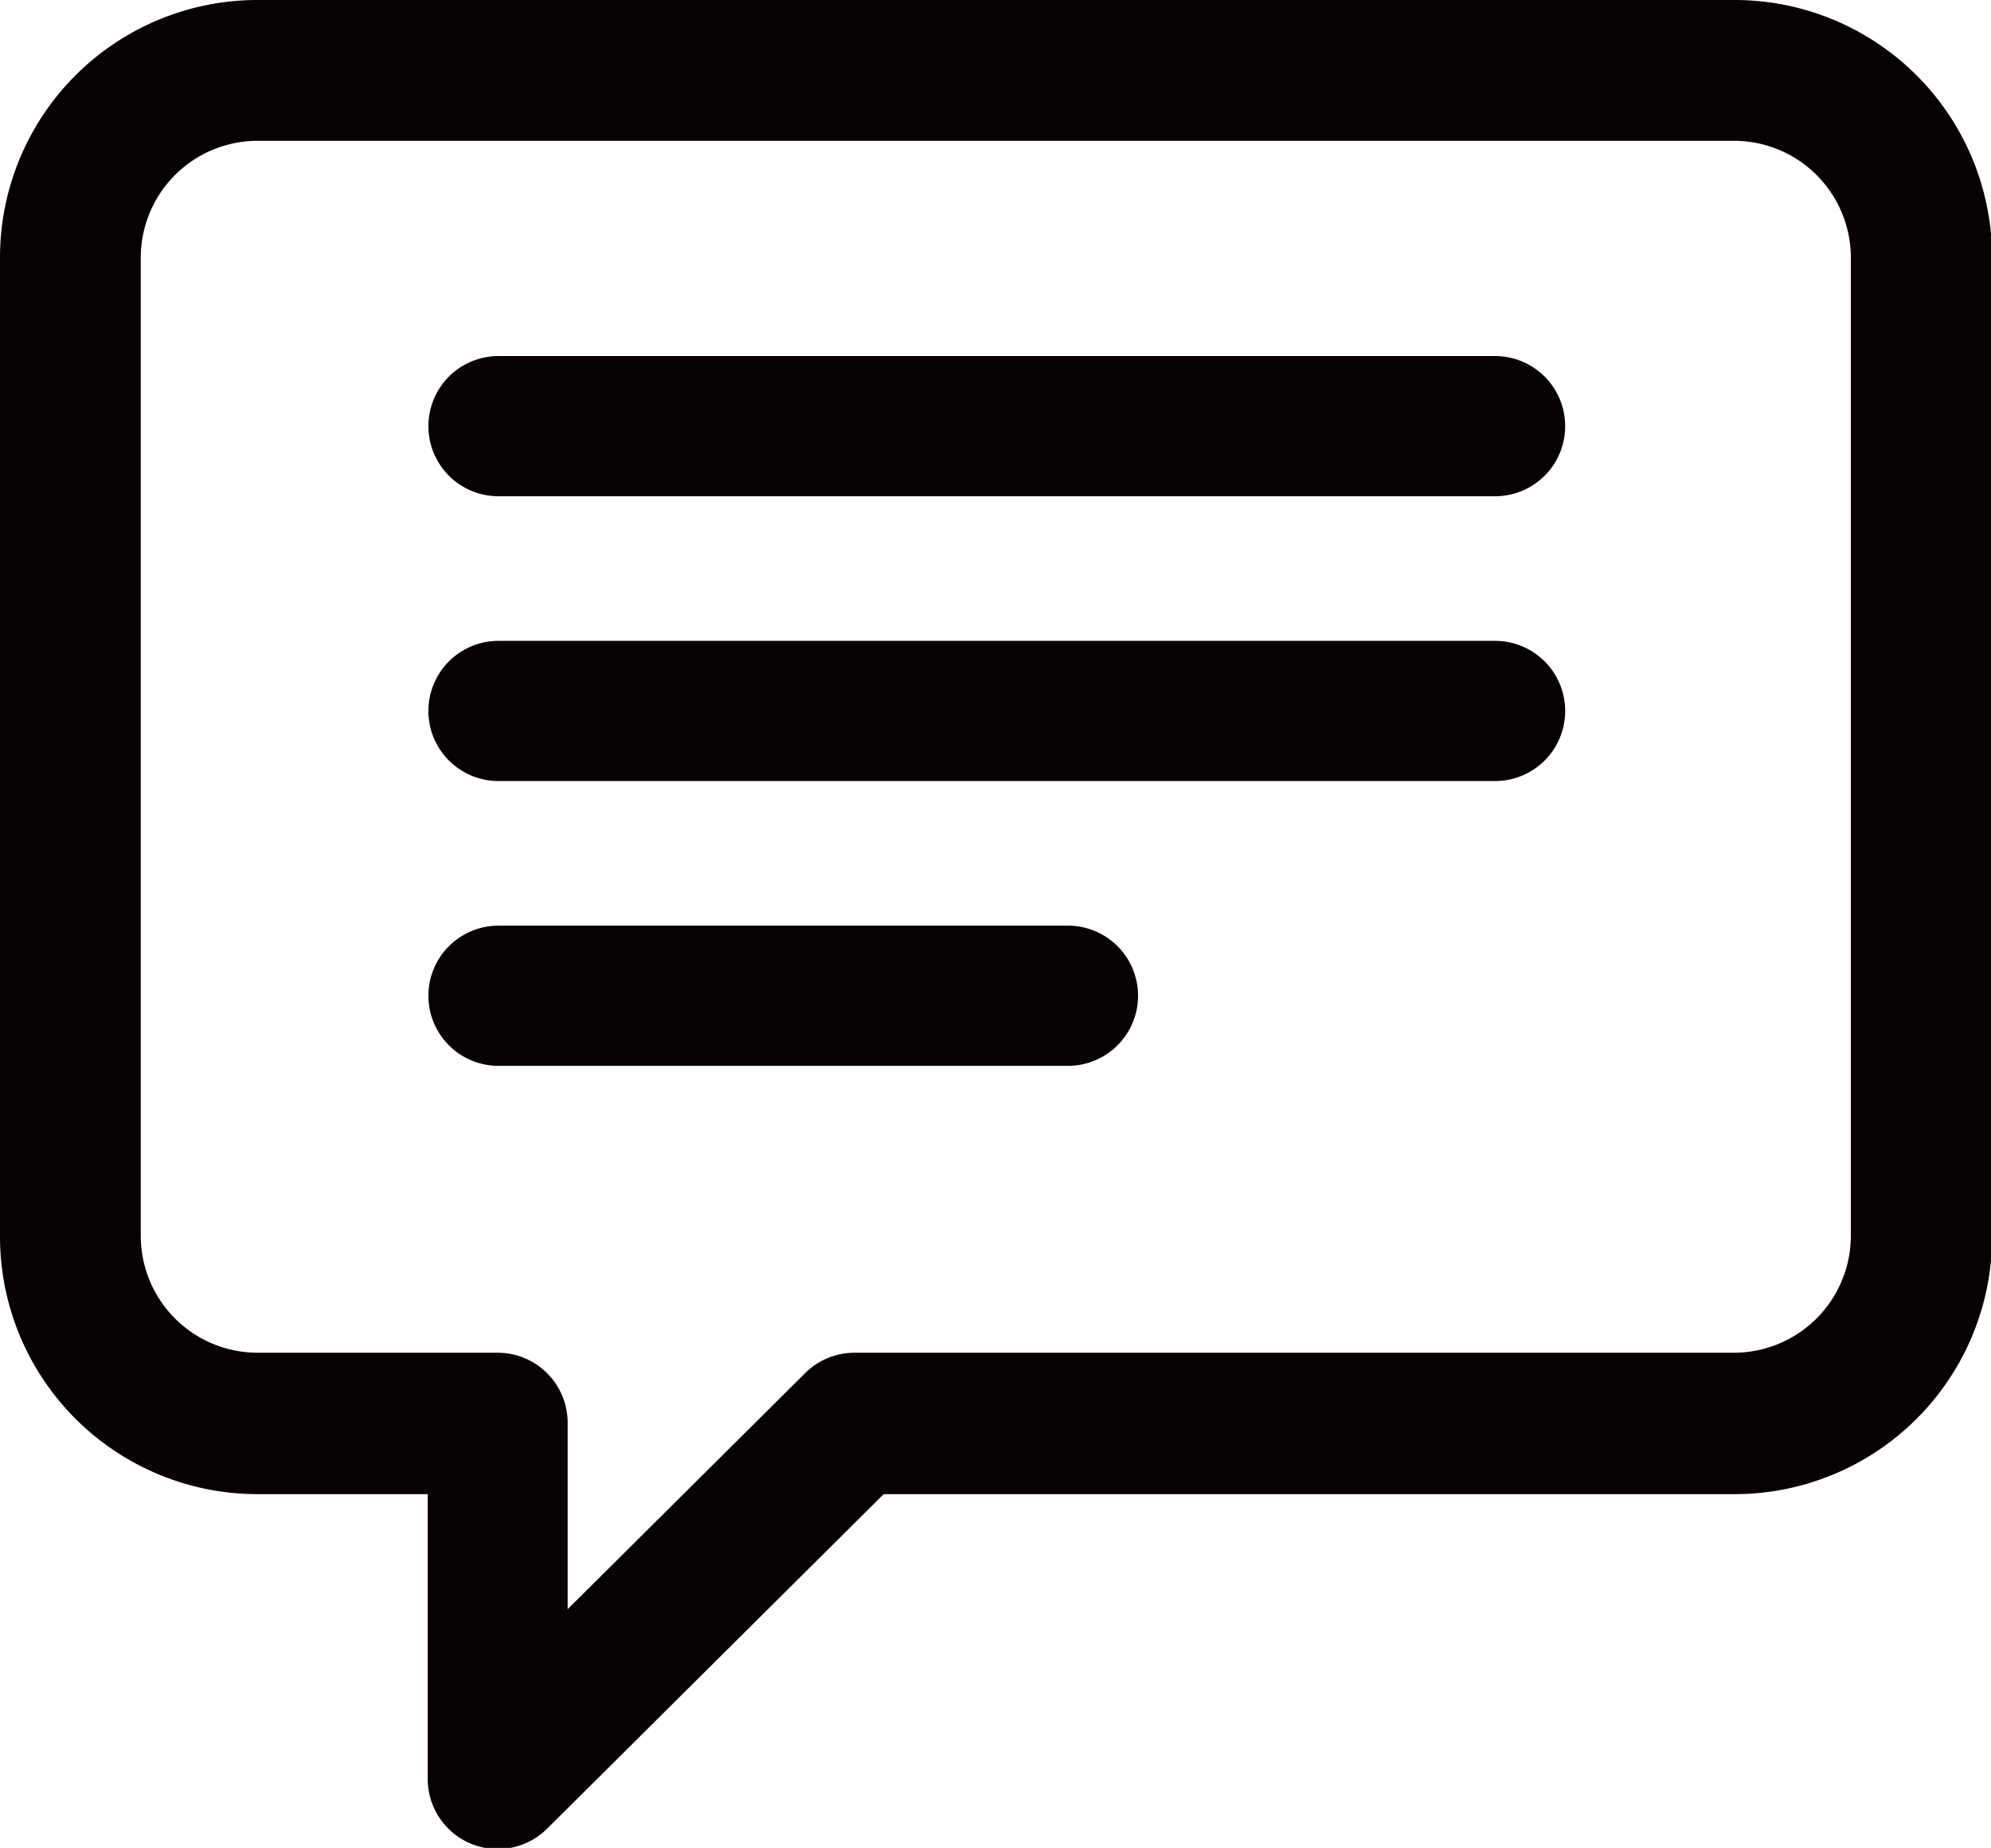 <svg xmlns="http://www.w3.org/2000/svg" width="16.236" height="15.066" viewBox="0 0 16.236 15.066"><defs><style>.a{fill:#070102;}</style></defs><g transform="translate(-64 -97)"><path class="a" d="M78.141,97H66.1A2.1,2.1,0,0,0,64,99.1v7.982a2.1,2.1,0,0,0,2.1,2.1h1.388v2.322a.571.571,0,0,0,.974.405l2.744-2.727h6.939a2.1,2.1,0,0,0,2.1-2.1V99.1A2.1,2.1,0,0,0,78.141,97Zm.952,10.077a.954.954,0,0,1-.952.952H70.966a.571.571,0,0,0-.4.166l-1.937,1.925V108.6a.571.571,0,0,0-.571-.571H66.1a.953.953,0,0,1-.952-.952V99.1a.953.953,0,0,1,.952-.952H78.141a.953.953,0,0,1,.952.952Z"/><path class="a" d="M265.2,257h-8.127a.571.571,0,1,0,0,1.143H265.2a.571.571,0,0,0,0-1.143Zm0,2.322h-8.127a.571.571,0,1,0,0,1.143H265.2a.571.571,0,1,0,0-1.143Zm-3.483,2.322h-4.644a.571.571,0,0,0,0,1.143h4.644a.571.571,0,1,0,0-1.143Z" transform="translate(-189.008 -157.097)"/></g></svg>